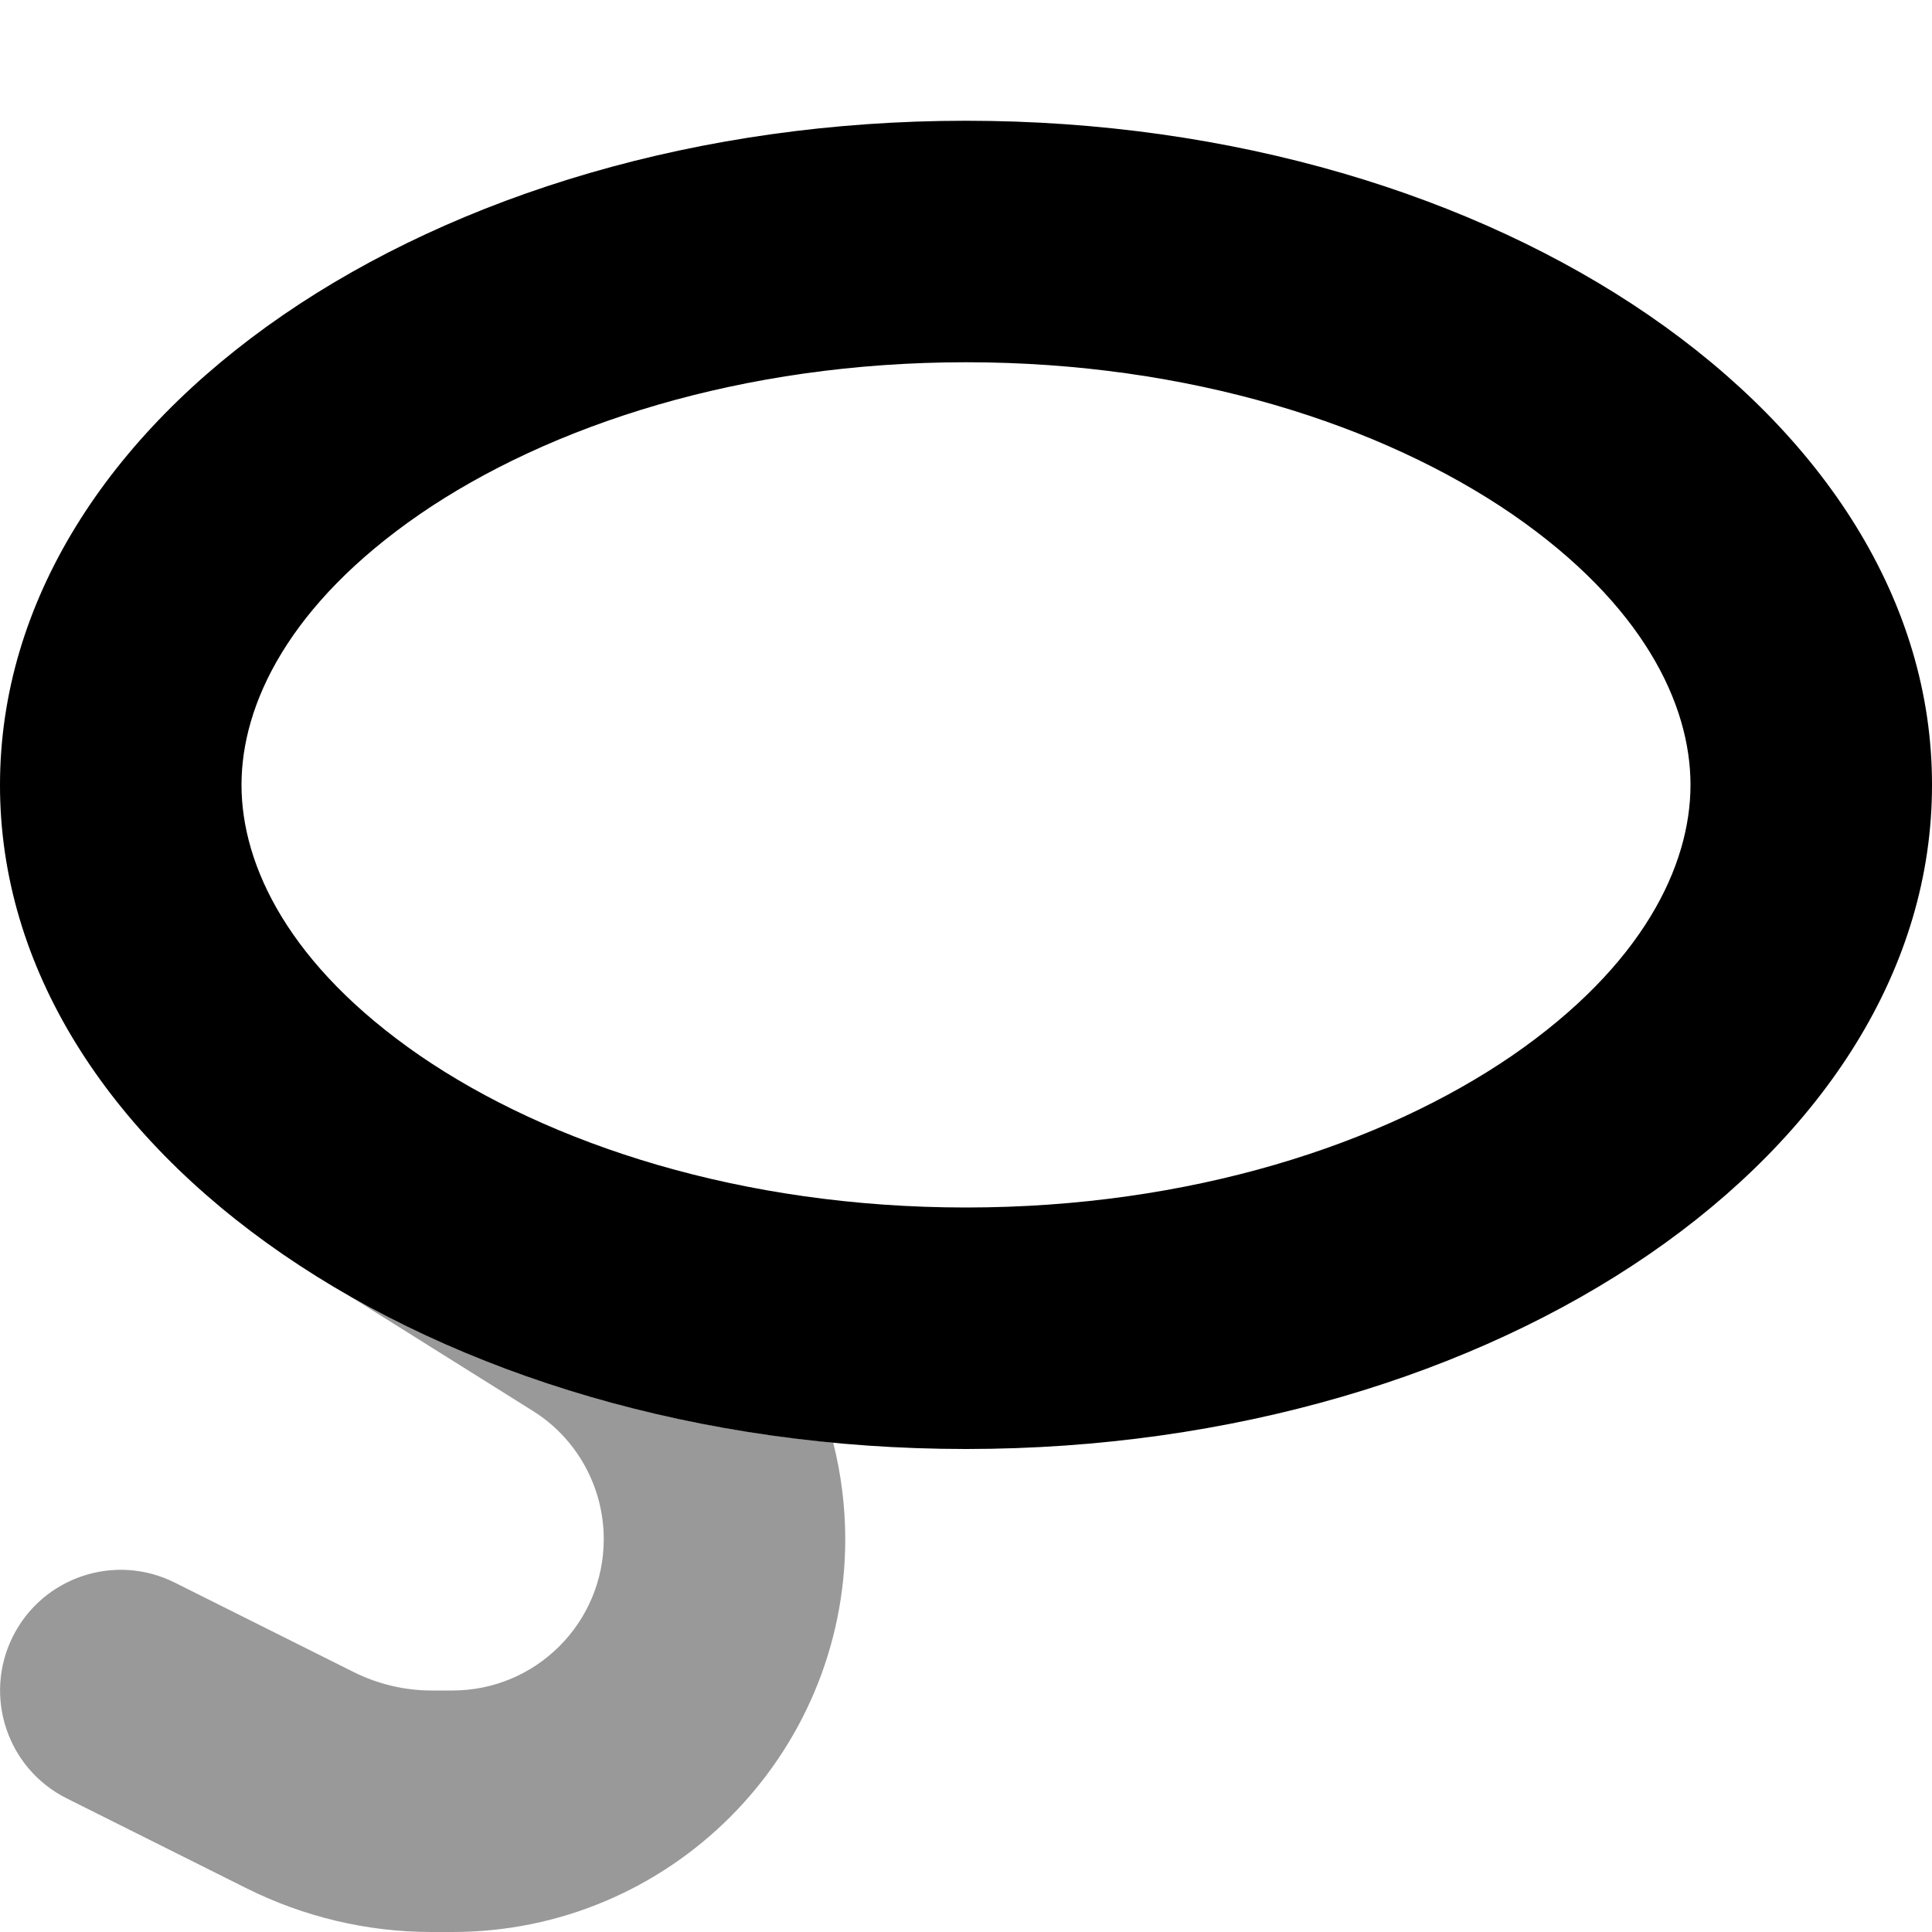 <svg xmlns="http://www.w3.org/2000/svg" viewBox="0 0 512 512"><!--! Font Awesome Pro 7.0.0 by @fontawesome - https://fontawesome.com License - https://fontawesome.com/license (Commercial License) Copyright 2025 Fonticons, Inc. --><path style="fill:currentColor;opacity:.4" d="M3.4 433.7c-7.9 15.8-1.5 35 14.3 42.9l47.6 23.8c15.2 7.6 32 11.6 49 11.6l5.6 0c57.5 0 104.1-46.6 104.1-104.1 0-8.7-1.1-17.3-3.2-25.6-48.5-4.6-92.7-18.5-128.6-39.1l49 30.7c11.7 7.3 18.8 20.2 18.8 34 0 22.1-17.9 40.1-40.1 40.1l-5.6 0c-7.1 0-14.1-1.7-20.4-4.8L46.3 419.4c-15.8-7.9-35-1.5-42.9 14.3z"/><path style="fill:currentColor;opacity:1" d="M256 96C196.6 96 145.6 112.7 111.2 136.3 76.7 160.1 64 186.5 64 208s12.7 47.9 47.2 71.7C145.6 303.3 196.6 320 256 320s110.4-16.7 144.8-40.3C435.3 255.9 448 229.5 448 208s-12.7-47.9-47.2-71.7C366.4 112.7 315.4 96 256 96zM75 83.5c46.3-31.8 110.3-51.5 181-51.5 141.3 0 256.1 78.9 256 176 .1 97.1-114.7 176-256 176-141.3 0-256.1-78.9-256-176 0-48.5 28.6-92.6 75-124.5z"/></svg>